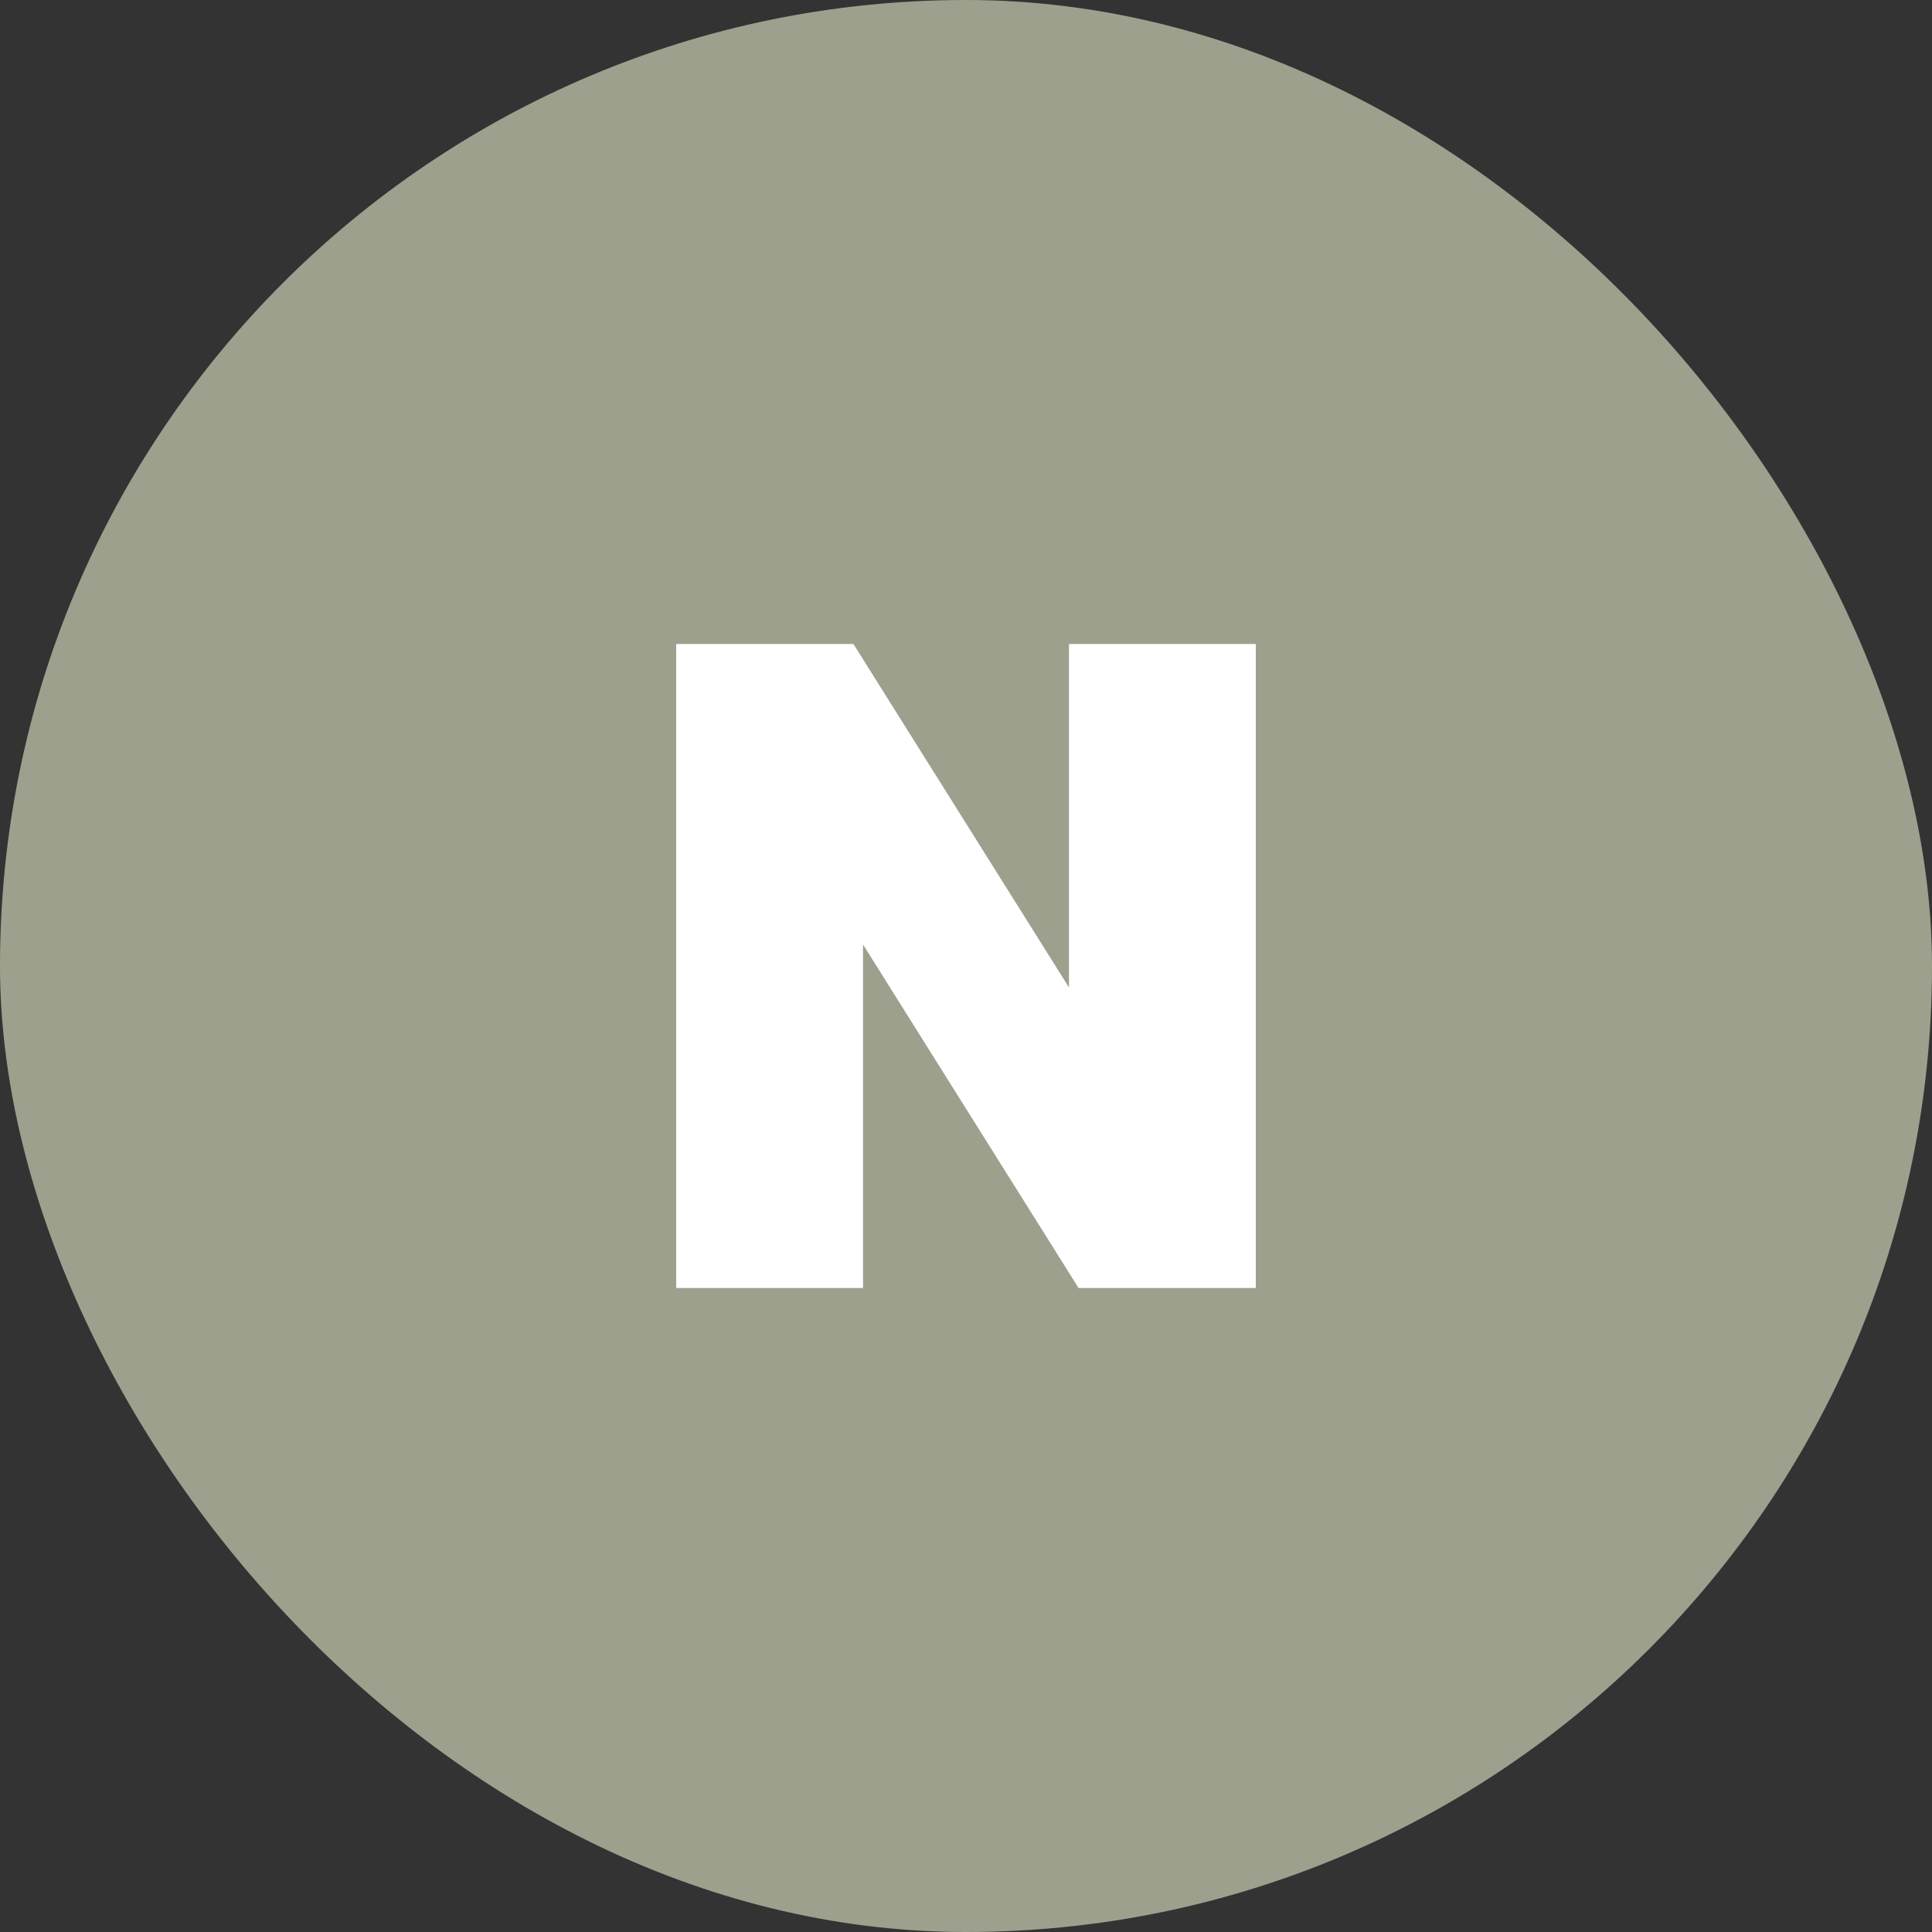 <svg width="60" height="60" viewBox="0 0 60 60" fill="none" xmlns="http://www.w3.org/2000/svg">
<rect x="0" y="0" width="60" height="60" fill="#333333" stroke="none"/>
<rect width="60" height="60" rx="30" fill="#9EA08E"/>
<g clip-path="url(#clip0_16_144)">
<path d="M33.198 30.667L26.504 20H21V40H26.802V29.333L33.496 40H39V20H33.198V30.667Z" fill="white"/>
</g>
<defs>
<clipPath id="clip0_16_144">
<rect width="18" height="20" fill="white" transform="translate(21 20)"/>
</clipPath>
</defs>
</svg>
